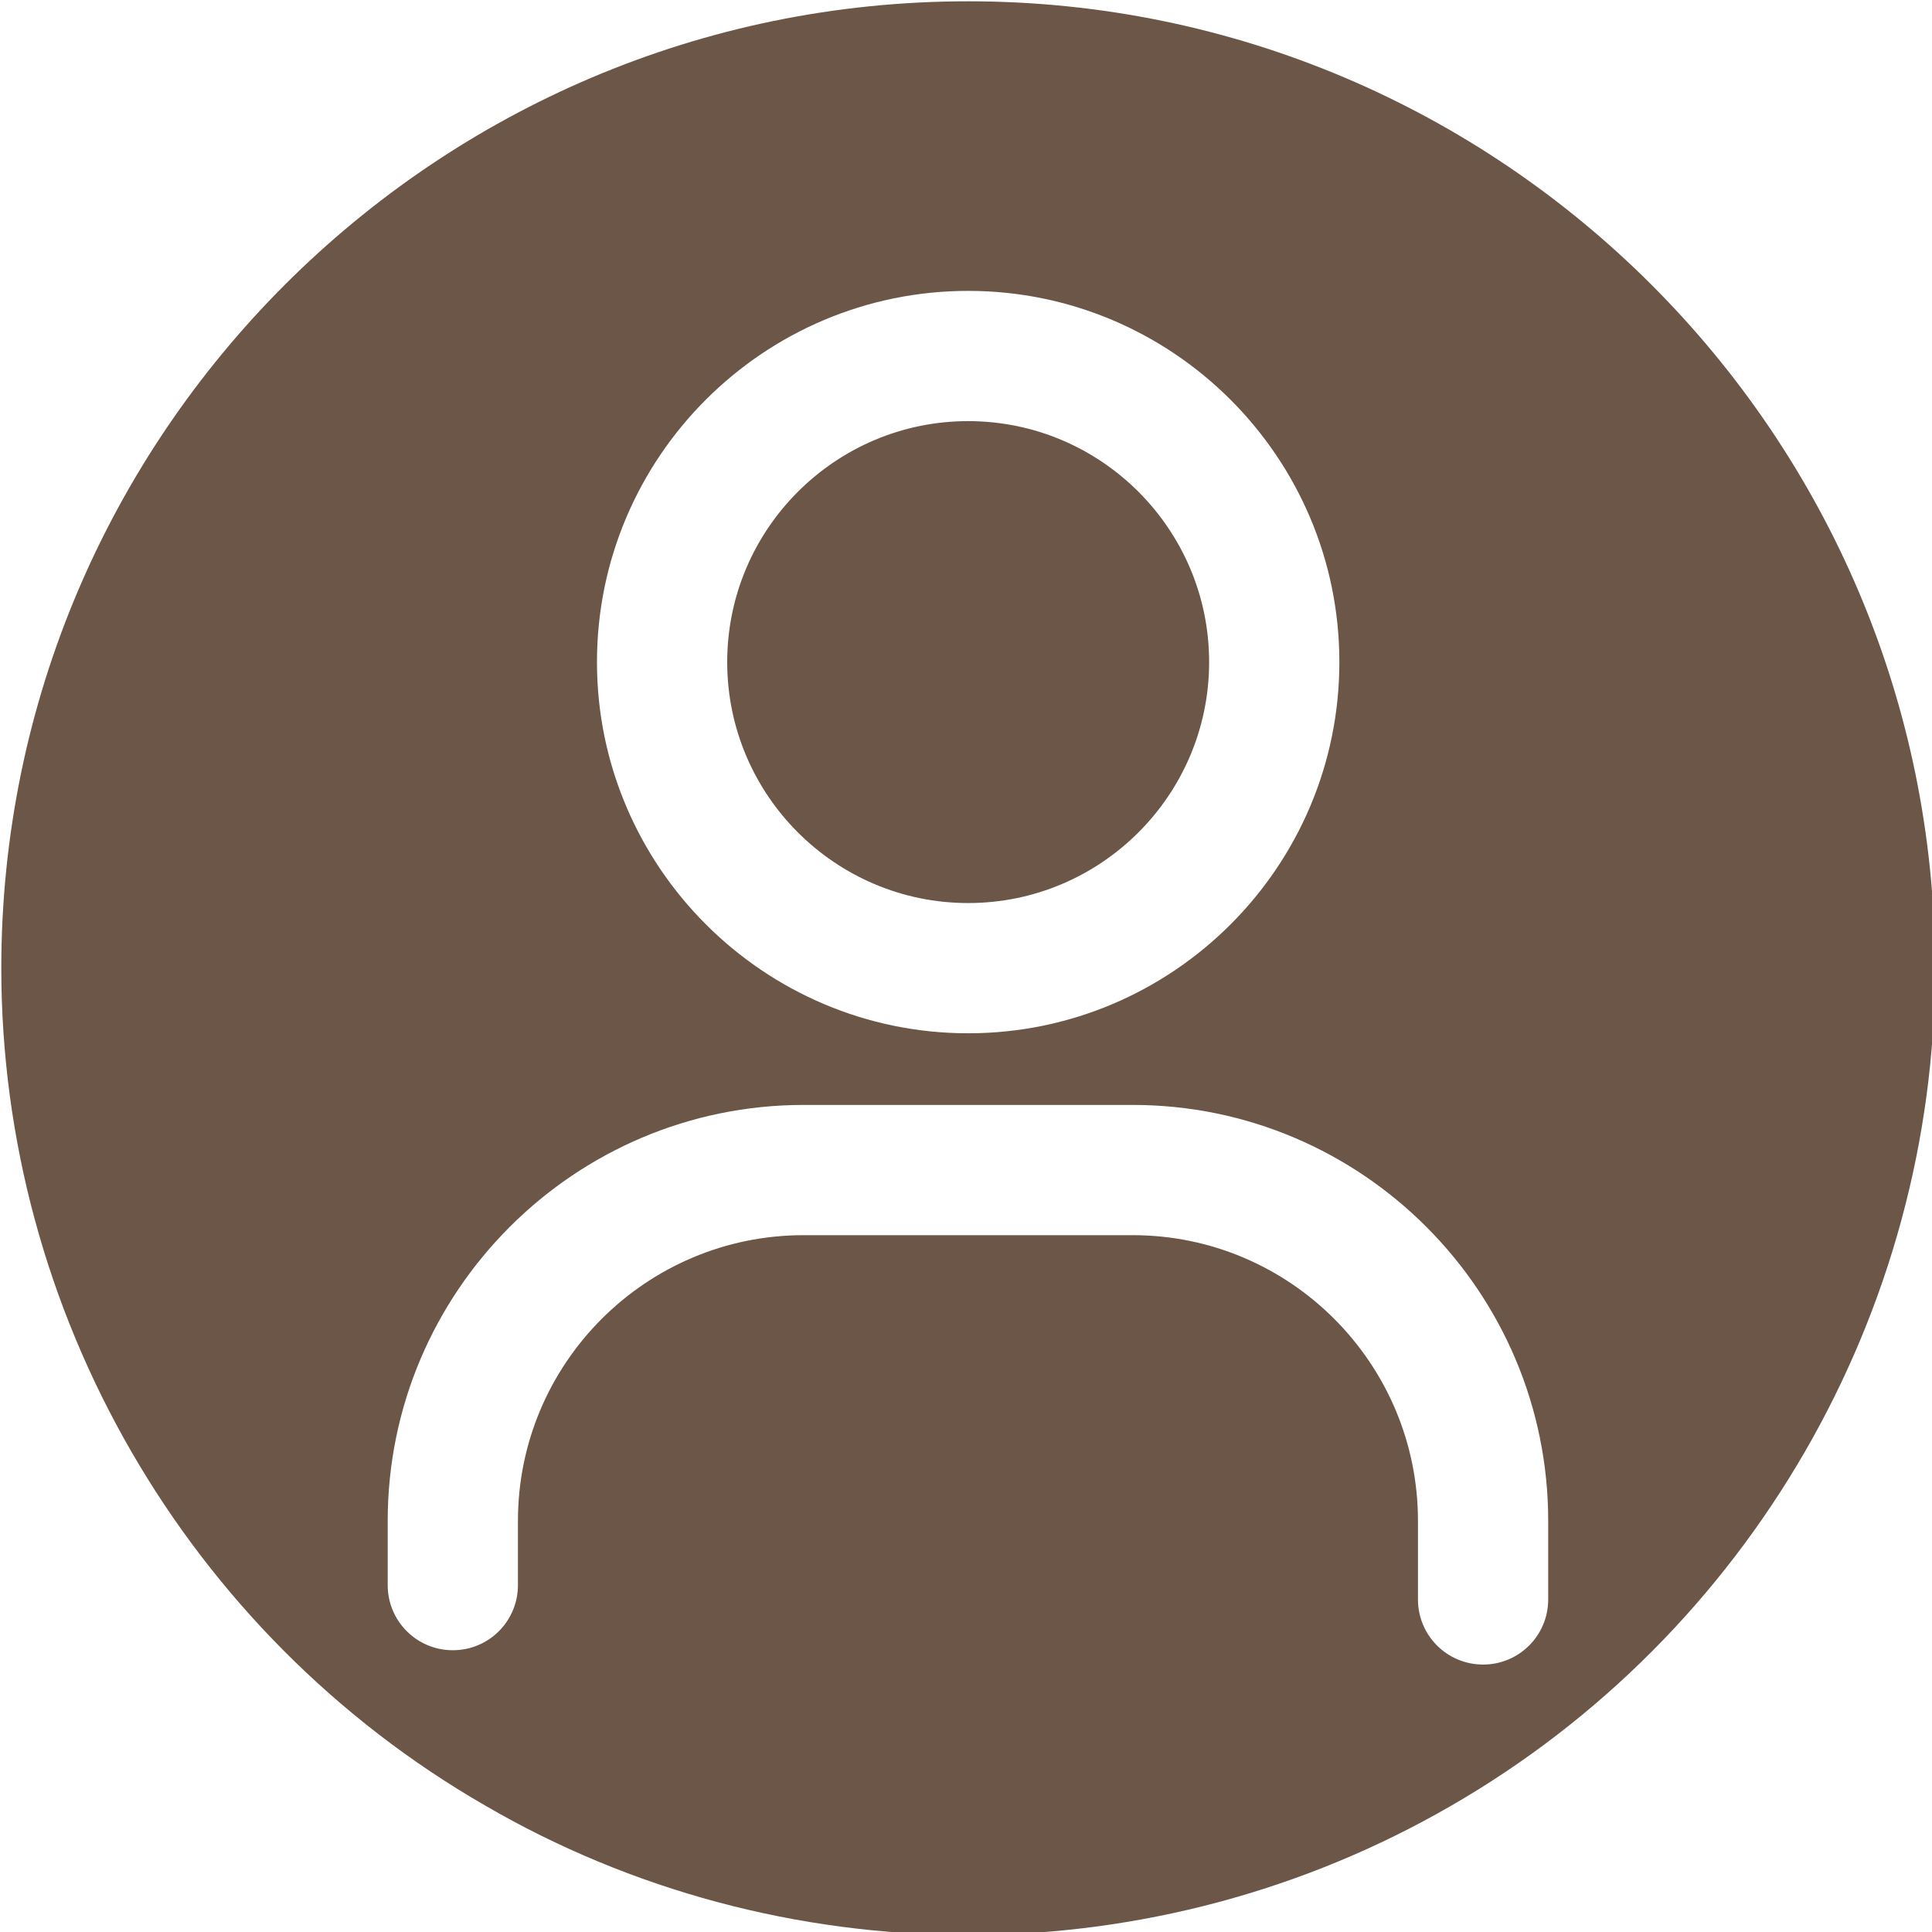 <?xml version="1.0" encoding="UTF-8" standalone="no"?><svg xmlns="http://www.w3.org/2000/svg" xmlns:xlink="http://www.w3.org/1999/xlink" fill="#6b5647" height="44.5" preserveAspectRatio="xMidYMid meet" version="1" viewBox="27.7 27.7 44.5 44.5" width="44.5" zoomAndPan="magnify"><g id="change1_1"><path d="m50,27.73c-12.28,0-22.27,9.99-22.27,22.27,0,7.93,4.27,15.33,11.15,19.29,3.35,1.95,7.2,2.98,11.12,2.98s7.75-1.03,11.11-2.97c6.88-3.96,11.16-11.36,11.16-19.3,0-12.28-9.99-22.27-22.27-22.27Zm0,6.67c4.71,0,8.55,3.83,8.55,8.55s-3.84,8.55-8.55,8.55-8.55-3.84-8.55-8.55,3.83-8.55,8.55-8.55Zm13.36,30.14c0,.83-.67,1.5-1.5,1.5s-1.5-.67-1.5-1.5v-1.81c0-3.63-2.95-6.58-6.57-6.58h-7.58c-3.63,0-6.58,2.95-6.58,6.58v1.48c0,.83-.67,1.5-1.5,1.5s-1.5-.67-1.5-1.5v-1.48c0-5.28,4.3-9.58,9.58-9.58h7.58c5.28,0,9.57,4.3,9.57,9.58v1.81Zm-18.91-21.59c0-3.06,2.49-5.55,5.55-5.55s5.55,2.49,5.55,5.55-2.49,5.55-5.55,5.55-5.55-2.49-5.55-5.55Z"/></g></svg>